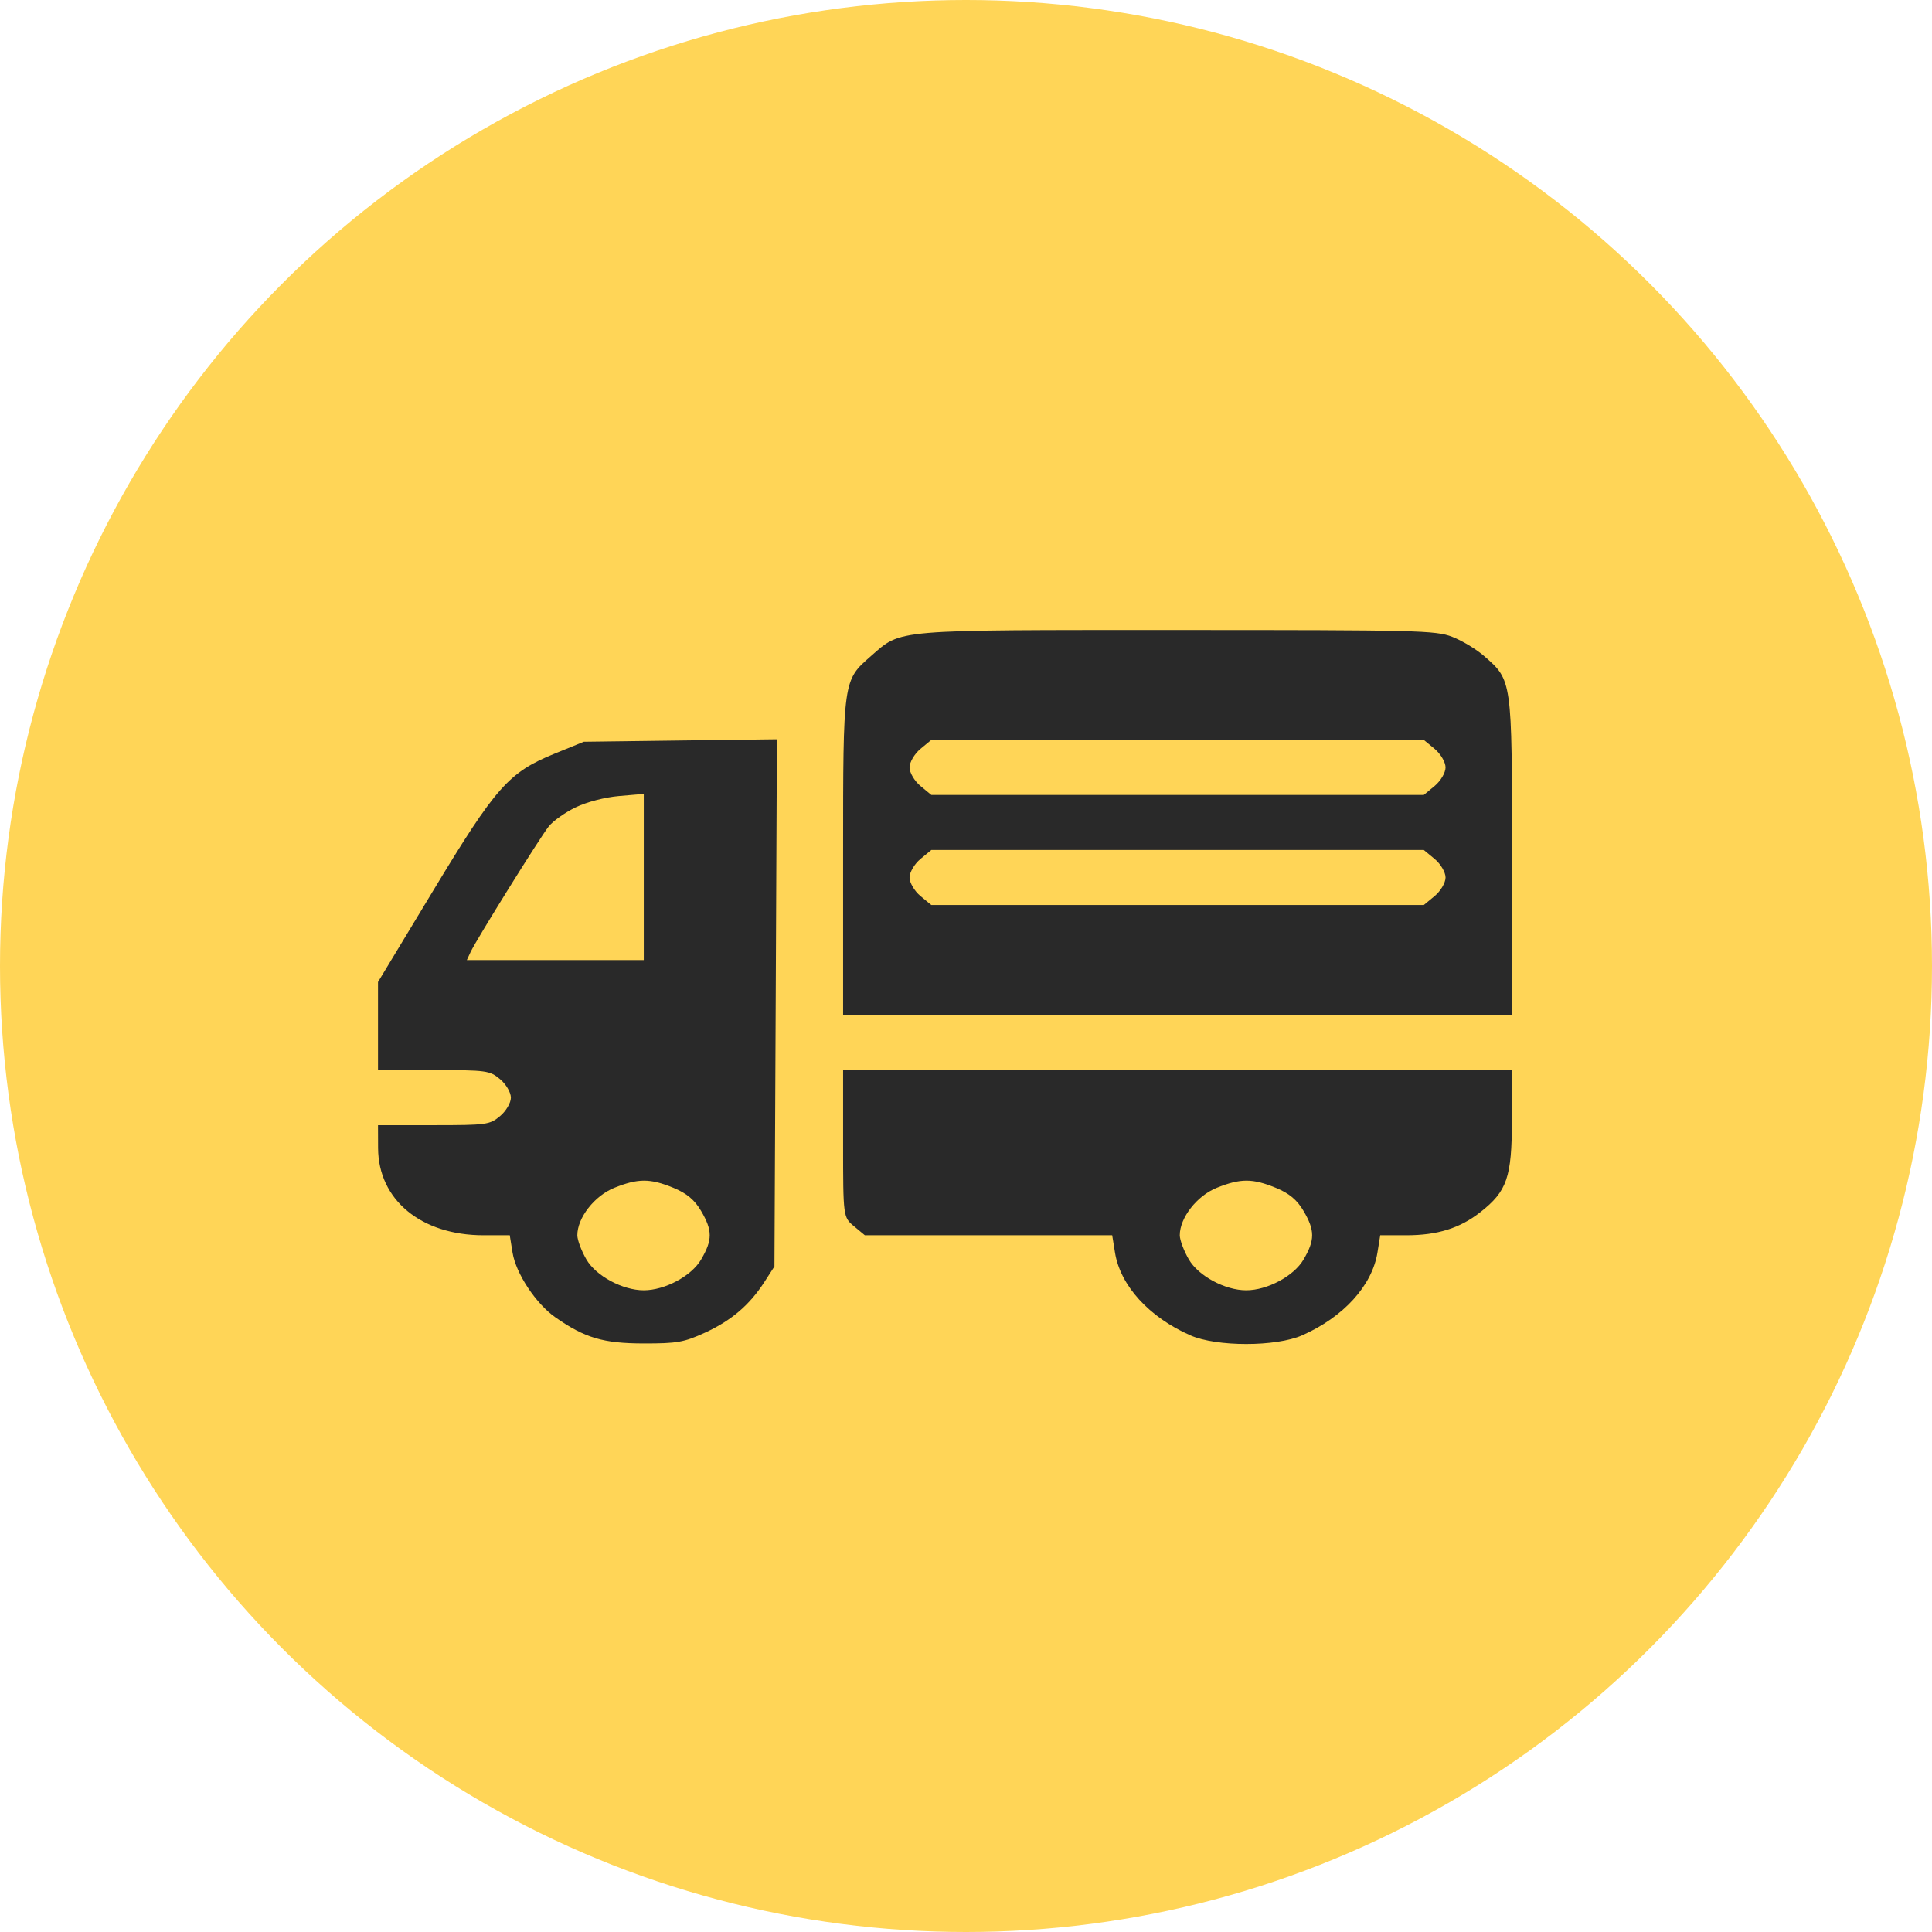 <?xml version="1.0" encoding="UTF-8"?> <svg xmlns="http://www.w3.org/2000/svg" width="46" height="46" viewBox="0 0 46 46" fill="none"><circle cx="23" cy="23" r="23" fill="#FFD557"></circle><path fill-rule="evenodd" clip-rule="evenodd" d="M34.576 15.162C34.808 15.251 35.15 15.457 35.335 15.619C36.004 16.202 36 16.175 36 20.366V24.169H28.037H20.074V20.366C20.074 16.175 20.07 16.202 20.739 15.619C21.473 14.978 21.208 15 28.037 15C33.774 15 34.181 15.01 34.576 15.162ZM21.915 17.831C21.773 17.95 21.656 18.148 21.656 18.272C21.656 18.397 21.773 18.595 21.915 18.713L22.174 18.927H28.037H33.9L34.159 18.713C34.301 18.595 34.418 18.397 34.418 18.272C34.418 18.148 34.301 17.95 34.159 17.831L33.9 17.617H28.037H22.174L21.915 17.831ZM18.469 23.878L18.439 30.153L18.201 30.522C17.847 31.072 17.412 31.443 16.786 31.73C16.287 31.959 16.125 31.988 15.328 31.987C14.364 31.986 13.928 31.857 13.227 31.368C12.763 31.046 12.285 30.324 12.204 29.826L12.137 29.411H11.514C10.027 29.411 9.008 28.569 9.002 27.336L9 26.79H10.323C11.587 26.79 11.658 26.78 11.905 26.575C12.047 26.457 12.164 26.259 12.164 26.135C12.164 26.01 12.047 25.812 11.905 25.694C11.658 25.489 11.587 25.479 10.323 25.479H9V24.43V23.381L10.322 21.193C11.806 18.736 12.114 18.389 13.203 17.945L13.899 17.661L16.198 17.631L18.498 17.602L18.469 23.878ZM13.703 19.224C13.453 19.345 13.166 19.549 13.065 19.677C12.855 19.942 11.347 22.365 11.207 22.662L11.115 22.859H13.221H15.328V20.881V18.903L14.743 18.953C14.401 18.982 13.97 19.095 13.703 19.224ZM21.915 20.452C21.773 20.57 21.656 20.769 21.656 20.893C21.656 21.017 21.773 21.216 21.915 21.334L22.174 21.548H28.037H33.9L34.159 21.334C34.301 21.216 34.418 21.017 34.418 20.893C34.418 20.769 34.301 20.57 34.159 20.452L33.9 20.238H28.037H22.174L21.915 20.452ZM35.998 26.681C35.995 28.034 35.882 28.362 35.248 28.86C34.762 29.243 34.224 29.411 33.486 29.411H32.863L32.796 29.826C32.668 30.612 31.986 31.361 31.003 31.794C30.38 32.069 28.963 32.069 28.341 31.794C27.358 31.361 26.676 30.612 26.548 29.826L26.481 29.411H23.536H20.592L20.333 29.196C20.076 28.983 20.074 28.973 20.074 27.231V25.479H28.037H36L35.998 26.681ZM28.973 28.28C28.499 28.47 28.09 28.994 28.09 29.411C28.09 29.524 28.188 29.785 28.307 29.989C28.537 30.382 29.169 30.721 29.672 30.721C30.175 30.721 30.807 30.382 31.037 29.989C31.309 29.523 31.31 29.299 31.038 28.834C30.883 28.569 30.695 28.412 30.378 28.282C29.822 28.054 29.538 28.054 28.973 28.28ZM14.63 28.28C14.155 28.47 13.746 28.994 13.746 29.411C13.746 29.524 13.844 29.785 13.963 29.989C14.193 30.382 14.825 30.721 15.328 30.721C15.831 30.721 16.463 30.382 16.693 29.989C16.966 29.523 16.966 29.299 16.694 28.834C16.539 28.569 16.351 28.412 16.035 28.282C15.479 28.054 15.195 28.054 14.63 28.28Z" fill="#292929"></path></svg> 